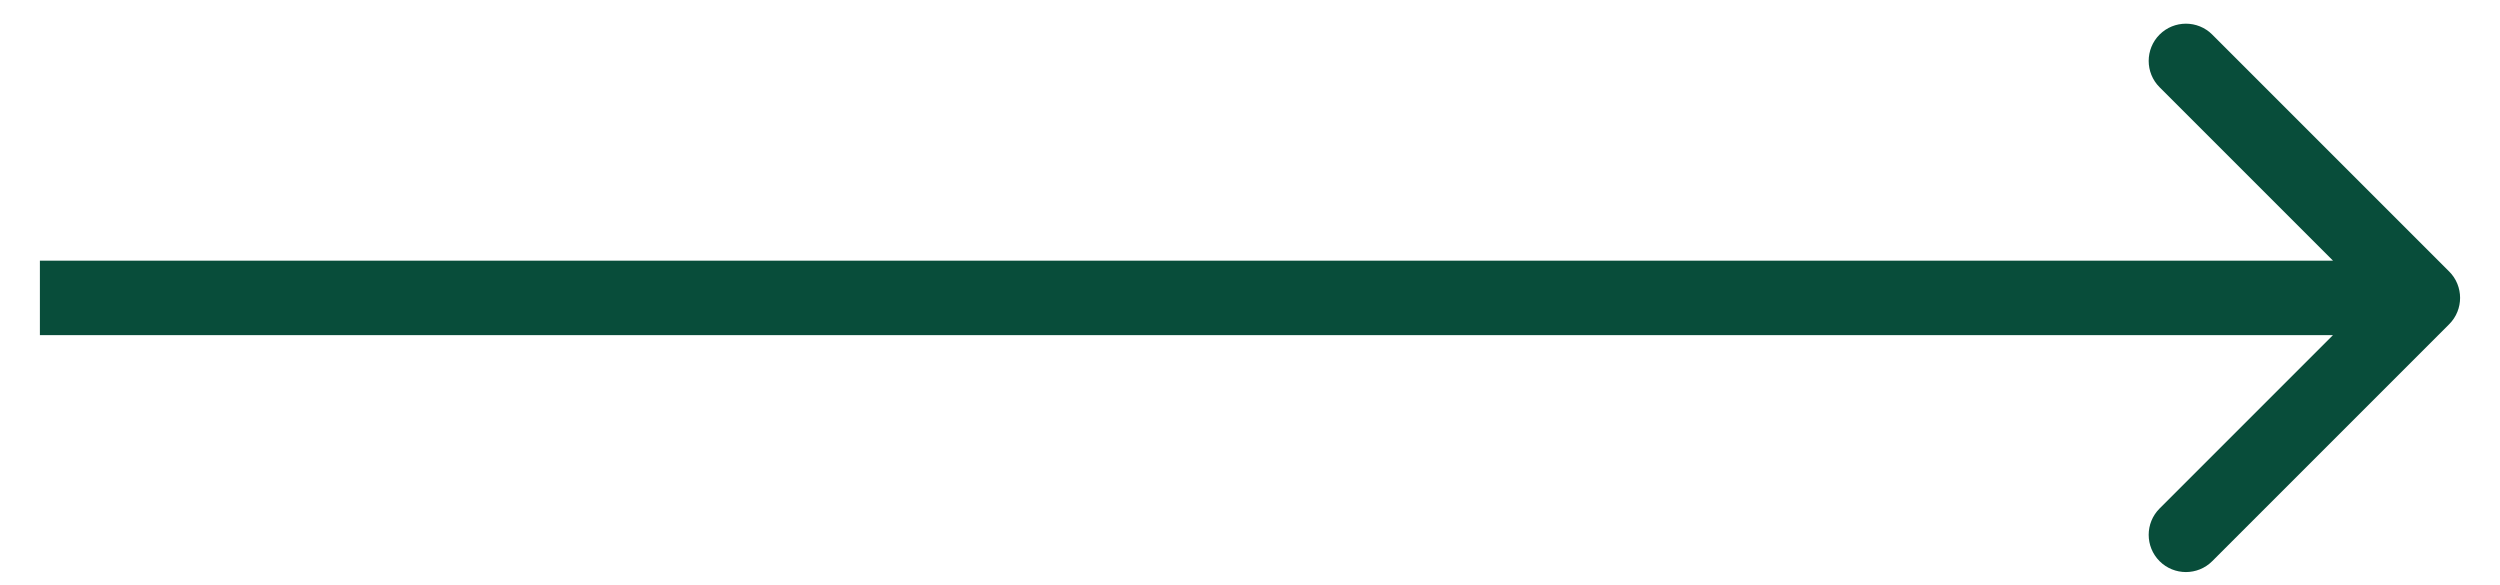 <svg width="47" height="11" viewBox="0 0 47 11" fill="none" xmlns="http://www.w3.org/2000/svg">
<g clip-path="url(#clip0_672_60)">
<path d="M46.045 6.095C46.318 5.822 46.318 5.378 46.045 5.105L41.59 0.65C41.317 0.377 40.874 0.377 40.6 0.65C40.327 0.924 40.327 1.367 40.6 1.64L44.56 5.6L40.6 9.56C40.327 9.833 40.327 10.276 40.6 10.55C40.874 10.823 41.317 10.823 41.59 10.55L46.045 6.095ZM0.75 6.3H45.55V4.9H0.75V6.3Z" fill="#084D3A"></path>
</g>
<defs>
<clipPath id="clip0_672_60">
<rect width="47" height="11" fill="white"></rect>
</clipPath>
</defs>
</svg>
